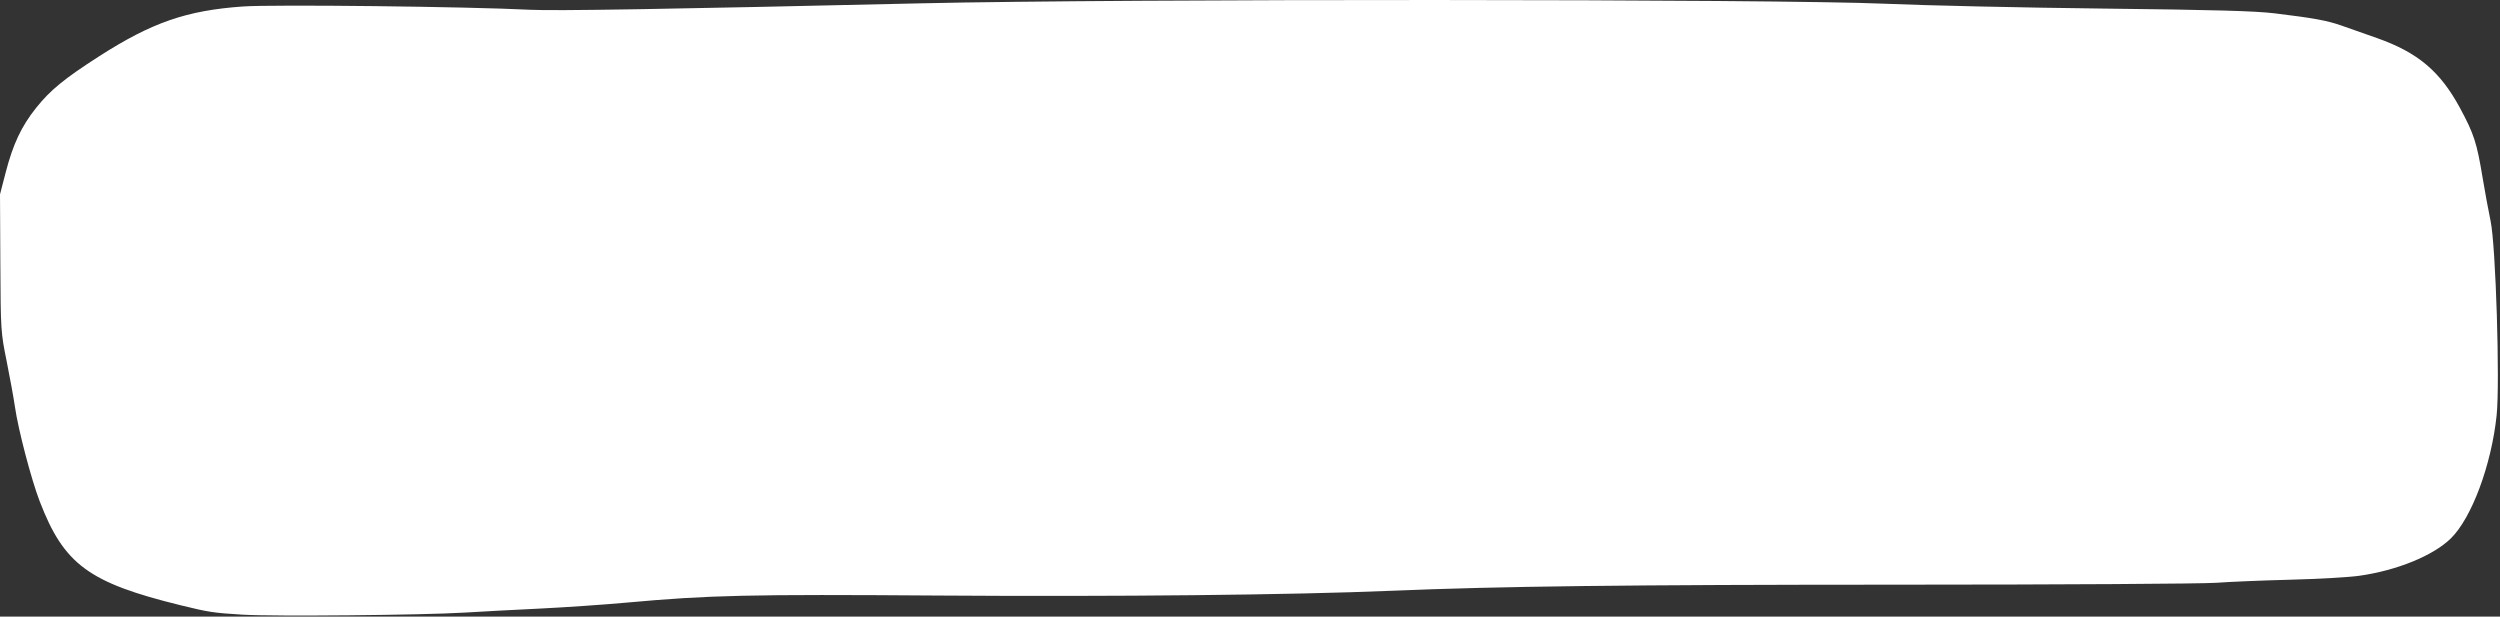 <?xml version="1.0" encoding="UTF-8" standalone="no"?><svg xmlns="http://www.w3.org/2000/svg" xmlns:xlink="http://www.w3.org/1999/xlink" fill="#000000" height="373.2" preserveAspectRatio="xMidYMid meet" version="1" viewBox="0.0 -0.0 1513.2 373.2" width="1513.2" zoomAndPan="magnify"><rect x="0.0" y="-0.0" width="1513.2" height="373.2" fill="#333333" stroke="none"/><g id="change1_1"><path d="m -1449.295,-840.443 c -122.417,-0.048 -251.95,0.614 -312.964,2.014 -153.657,3.526 -221.61,4.648 -236.311,3.901 -38.194,-1.942 -155.759,-3.285 -174.061,-1.992 -34.131,2.411 -55.063,9.663 -87.007,30.14 -21.029,13.481 -29.605,20.497 -38.149,31.213 -8.909,11.175 -13.974,21.928 -18.434,39.134 l -3.429,13.228 0.212,41.574 c 0.21,41.042 0.259,41.804 3.835,59.527 1.992,9.874 4.245,22.282 5.005,27.574 1.97,13.709 9.834,43.729 14.938,57.027 14.706,38.317 29.645,49.338 85.443,63.036 16.939,4.159 19.709,4.579 37.279,5.66 h 5e-4 c 18.744,1.153 109.318,0.305 134.687,-1.261 9.921,-0.612 30.215,-1.697 45.096,-2.41 14.881,-0.713 38.693,-2.35 52.913,-3.639 50.037,-4.533 73.647,-5.066 188.803,-4.263 107.265,0.748 214.135,-0.374 273.584,-2.871 65.741,-2.762 142.765,-3.686 309.06,-3.711 96.565,-0.014 182.339,-0.527 190.607,-1.139 8.268,-0.612 28.561,-1.454 45.096,-1.87 16.535,-0.416 35.205,-1.484 41.488,-2.374 22.804,-3.229 44.698,-12.162 55.365,-22.588 12.648,-12.363 24.572,-44.377 27.746,-74.491 2.067,-19.612 -0.497,-102.585 -3.632,-117.546 -1.317,-6.283 -3.512,-18.189 -4.878,-26.456 -3.479,-21.056 -5.205,-26.37 -13.655,-42.038 -11.96,-22.177 -25.562,-33.641 -50.242,-42.344 -7.54,-2.659 -17.227,-6.069 -21.526,-7.577 -8.625,-3.027 -16.905,-4.543 -40.286,-7.377 -12.018,-1.457 -36.075,-2.128 -104.022,-2.9 -48.614,-0.552 -108.141,-1.876 -132.283,-2.941 -32.559,-1.436 -147.865,-2.193 -270.282,-2.24 z" fill="#ffffff" transform="translate(2319.65 840.445)"/></g></svg>